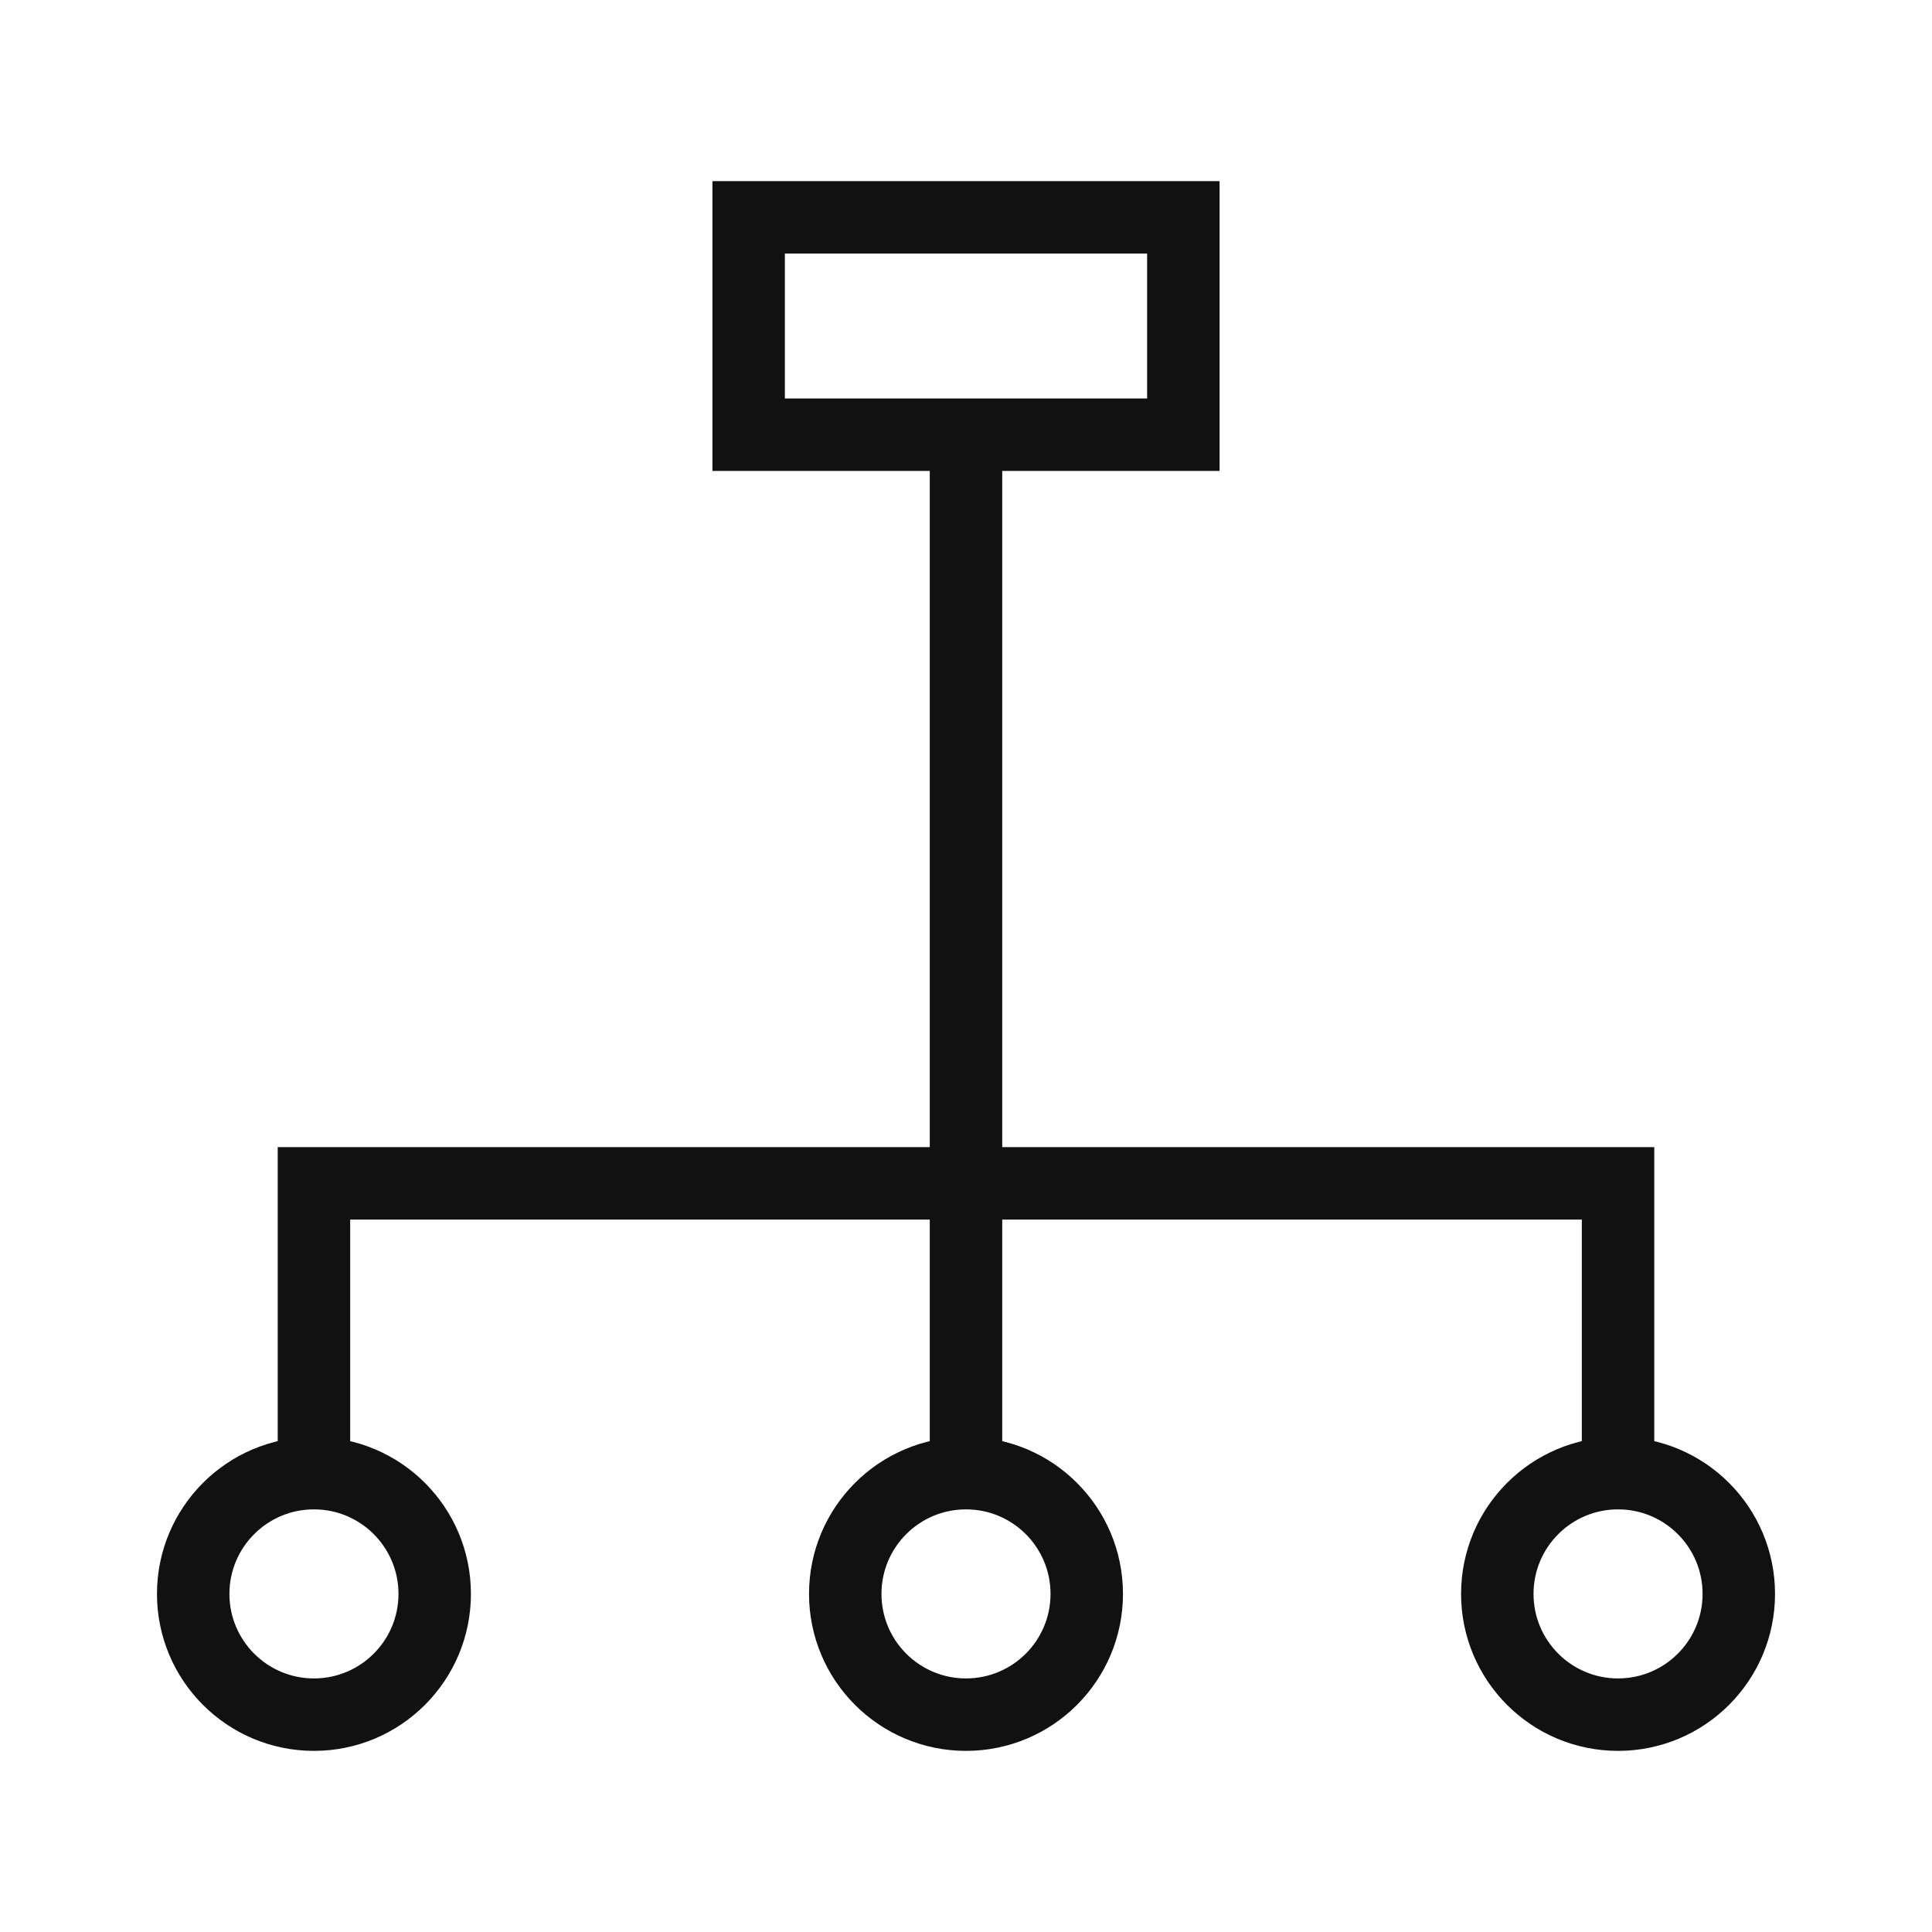 <svg width="80" height="80" viewBox="0 0 80 80" fill="none" xmlns="http://www.w3.org/2000/svg">
<rect x="31" y="9" width="18" height="9" stroke="#111111" stroke-width="3"/>
<circle cx="40" cy="66" r="5" stroke="#111111" stroke-width="3"/>
<circle cx="67" cy="66" r="5" stroke="#111111" stroke-width="3"/>
<circle cx="13" cy="66" r="5" stroke="#111111" stroke-width="3"/>
<path d="M40 19V61" stroke="#111111" stroke-width="3"/>
<path d="M13 61V49H67V61" stroke="#111111" stroke-width="3"/>
</svg>
